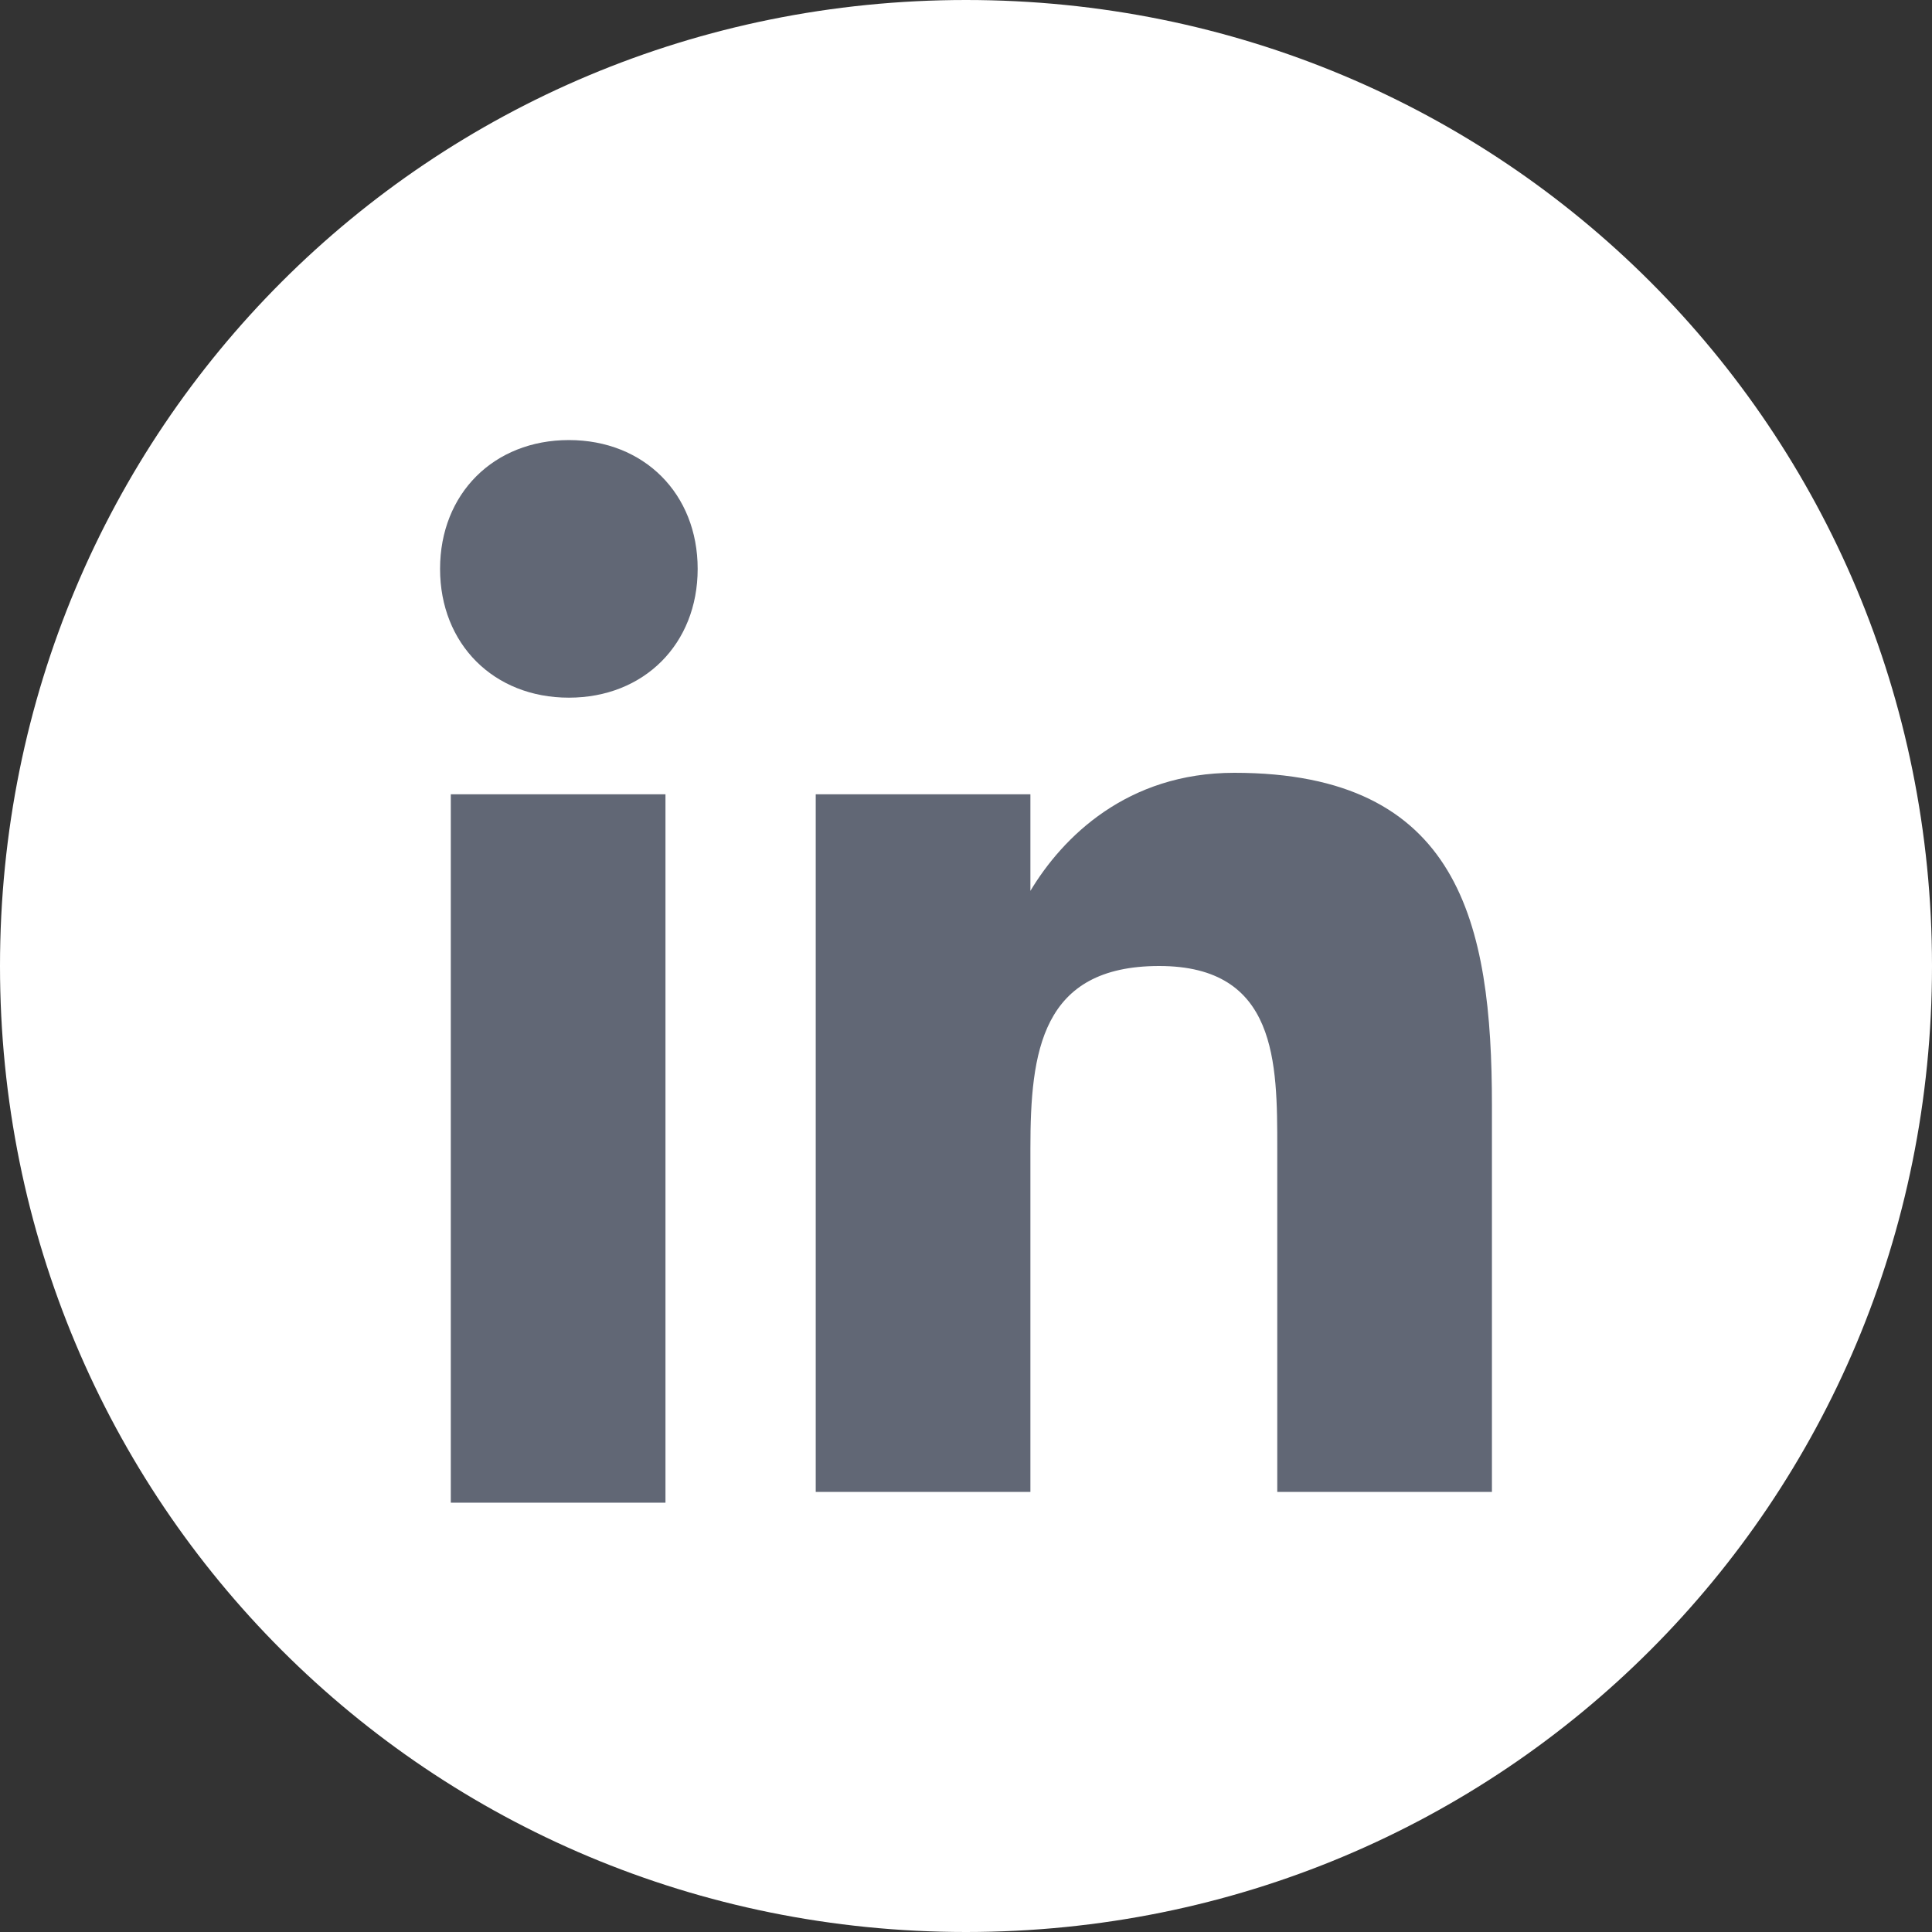 <?xml version="1.0" encoding="UTF-8"?>
<svg id="Ebene_1" xmlns="http://www.w3.org/2000/svg" version="1.1" viewBox="0 0 18 18">
  <rect x="0" y="0" width="18" height="18" fill="#333333" stroke="none"/>
  <!-- Generator: Adobe Illustrator 29.4.0, SVG Export Plug-In . SVG Version: 2.1.0 Build 152)  -->
  <defs>
    <style>
      .st0 {
        fill: #fff;
        fill-rule: evenodd;
      }

      .st1 {
        fill: #616775;
      }
    </style>
  </defs>
  <path id="pinterest" class="st0" d="M9,0C4,0,0,4,0,9s4,9,9,9,9-4,9-9S14,0,9,0Z"/>
  <path class="st1" d="M4.2,7.4h2v6.6h-2v-6.6ZM5.3,4.1c.7,0,1.2.5,1.2,1.2s-.5,1.2-1.2,1.2-1.2-.5-1.2-1.2.5-1.2,1.2-1.2"/>
  <path class="st1" d="M7.6,7.4h2v.9h0c.3-.5.9-1.1,1.9-1.1,2.1,0,2.4,1.4,2.4,3.1v3.6h-2v-3.2c0-.8,0-1.7-1.1-1.7s-1.2.8-1.2,1.7v3.2h-2v-6.6h0Z"/>
</svg>